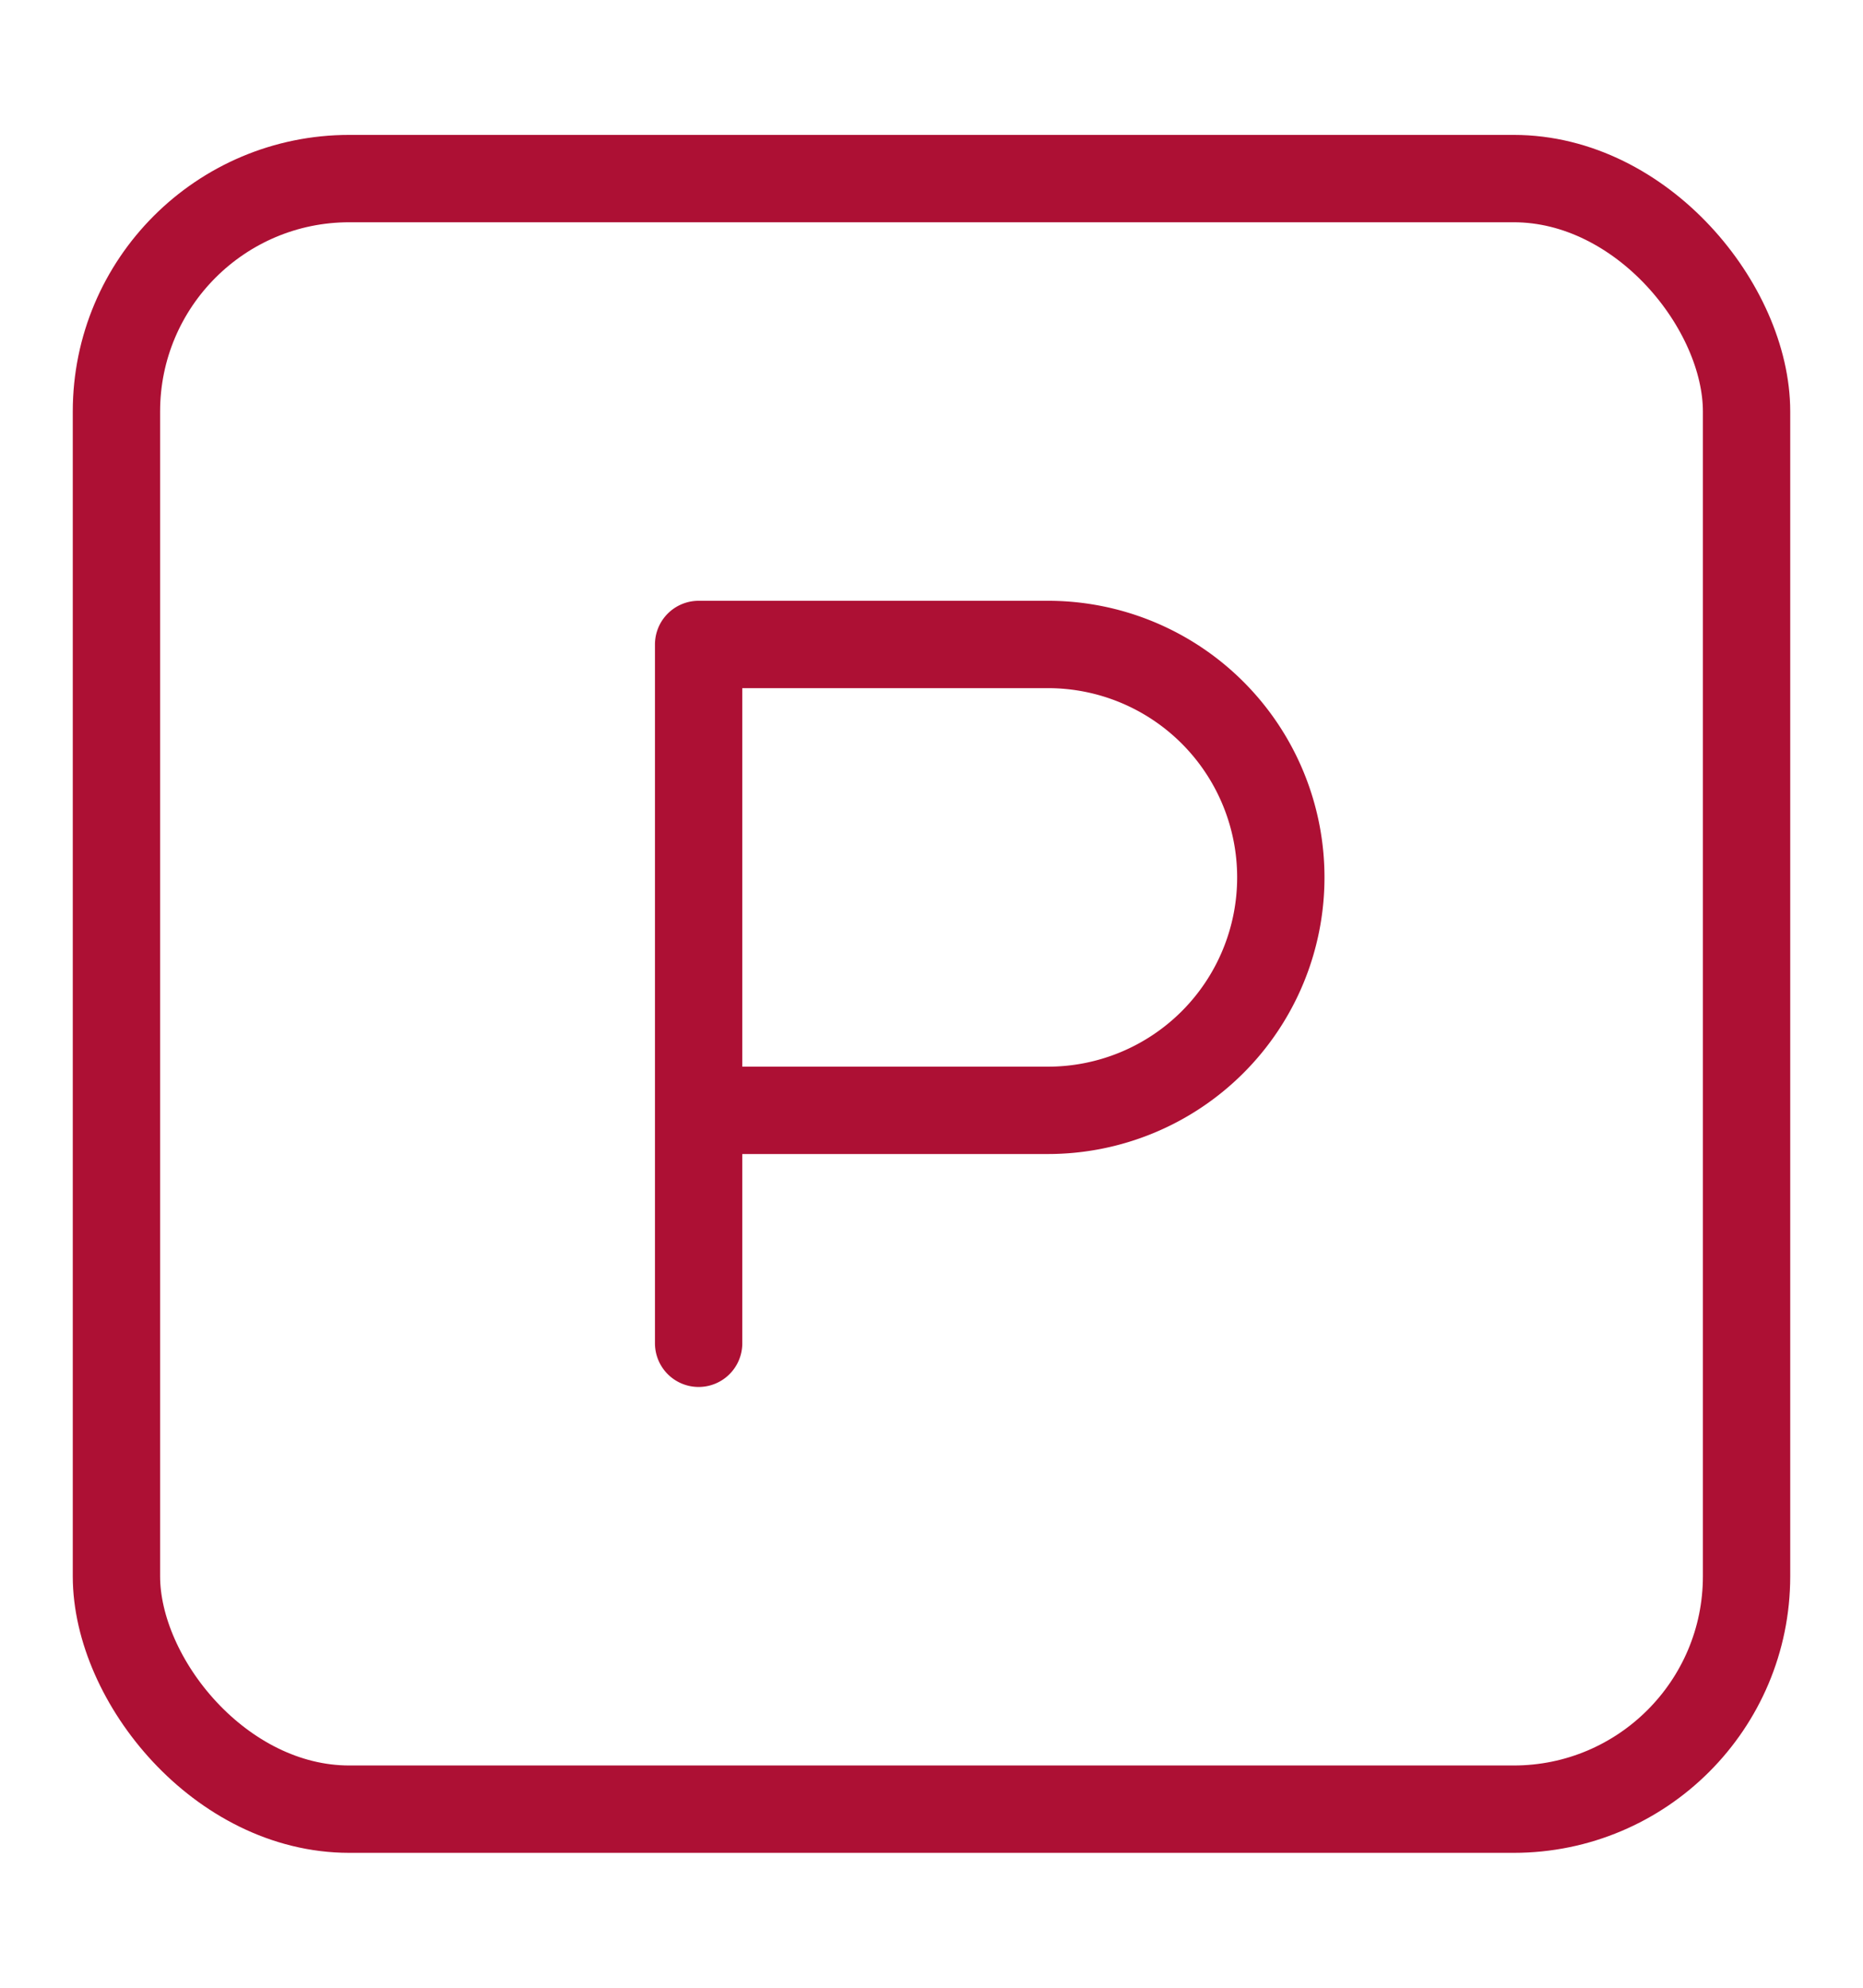 <?xml version="1.0" encoding="UTF-8"?>
<svg width="30px" height="32px" viewBox="0 0 32 32" xmlns="http://www.w3.org/2000/svg">
    <g fill="none" stroke="#ad1034" stroke-width="1.5" stroke-linecap="round" stroke-linejoin="round">
        <rect x="2" y="2" width="28" height="28" rx="4"/>
        <path d="M12 22V10h6a4 4 0 1 1 0 8h-6"/>
    </g>
</svg>
